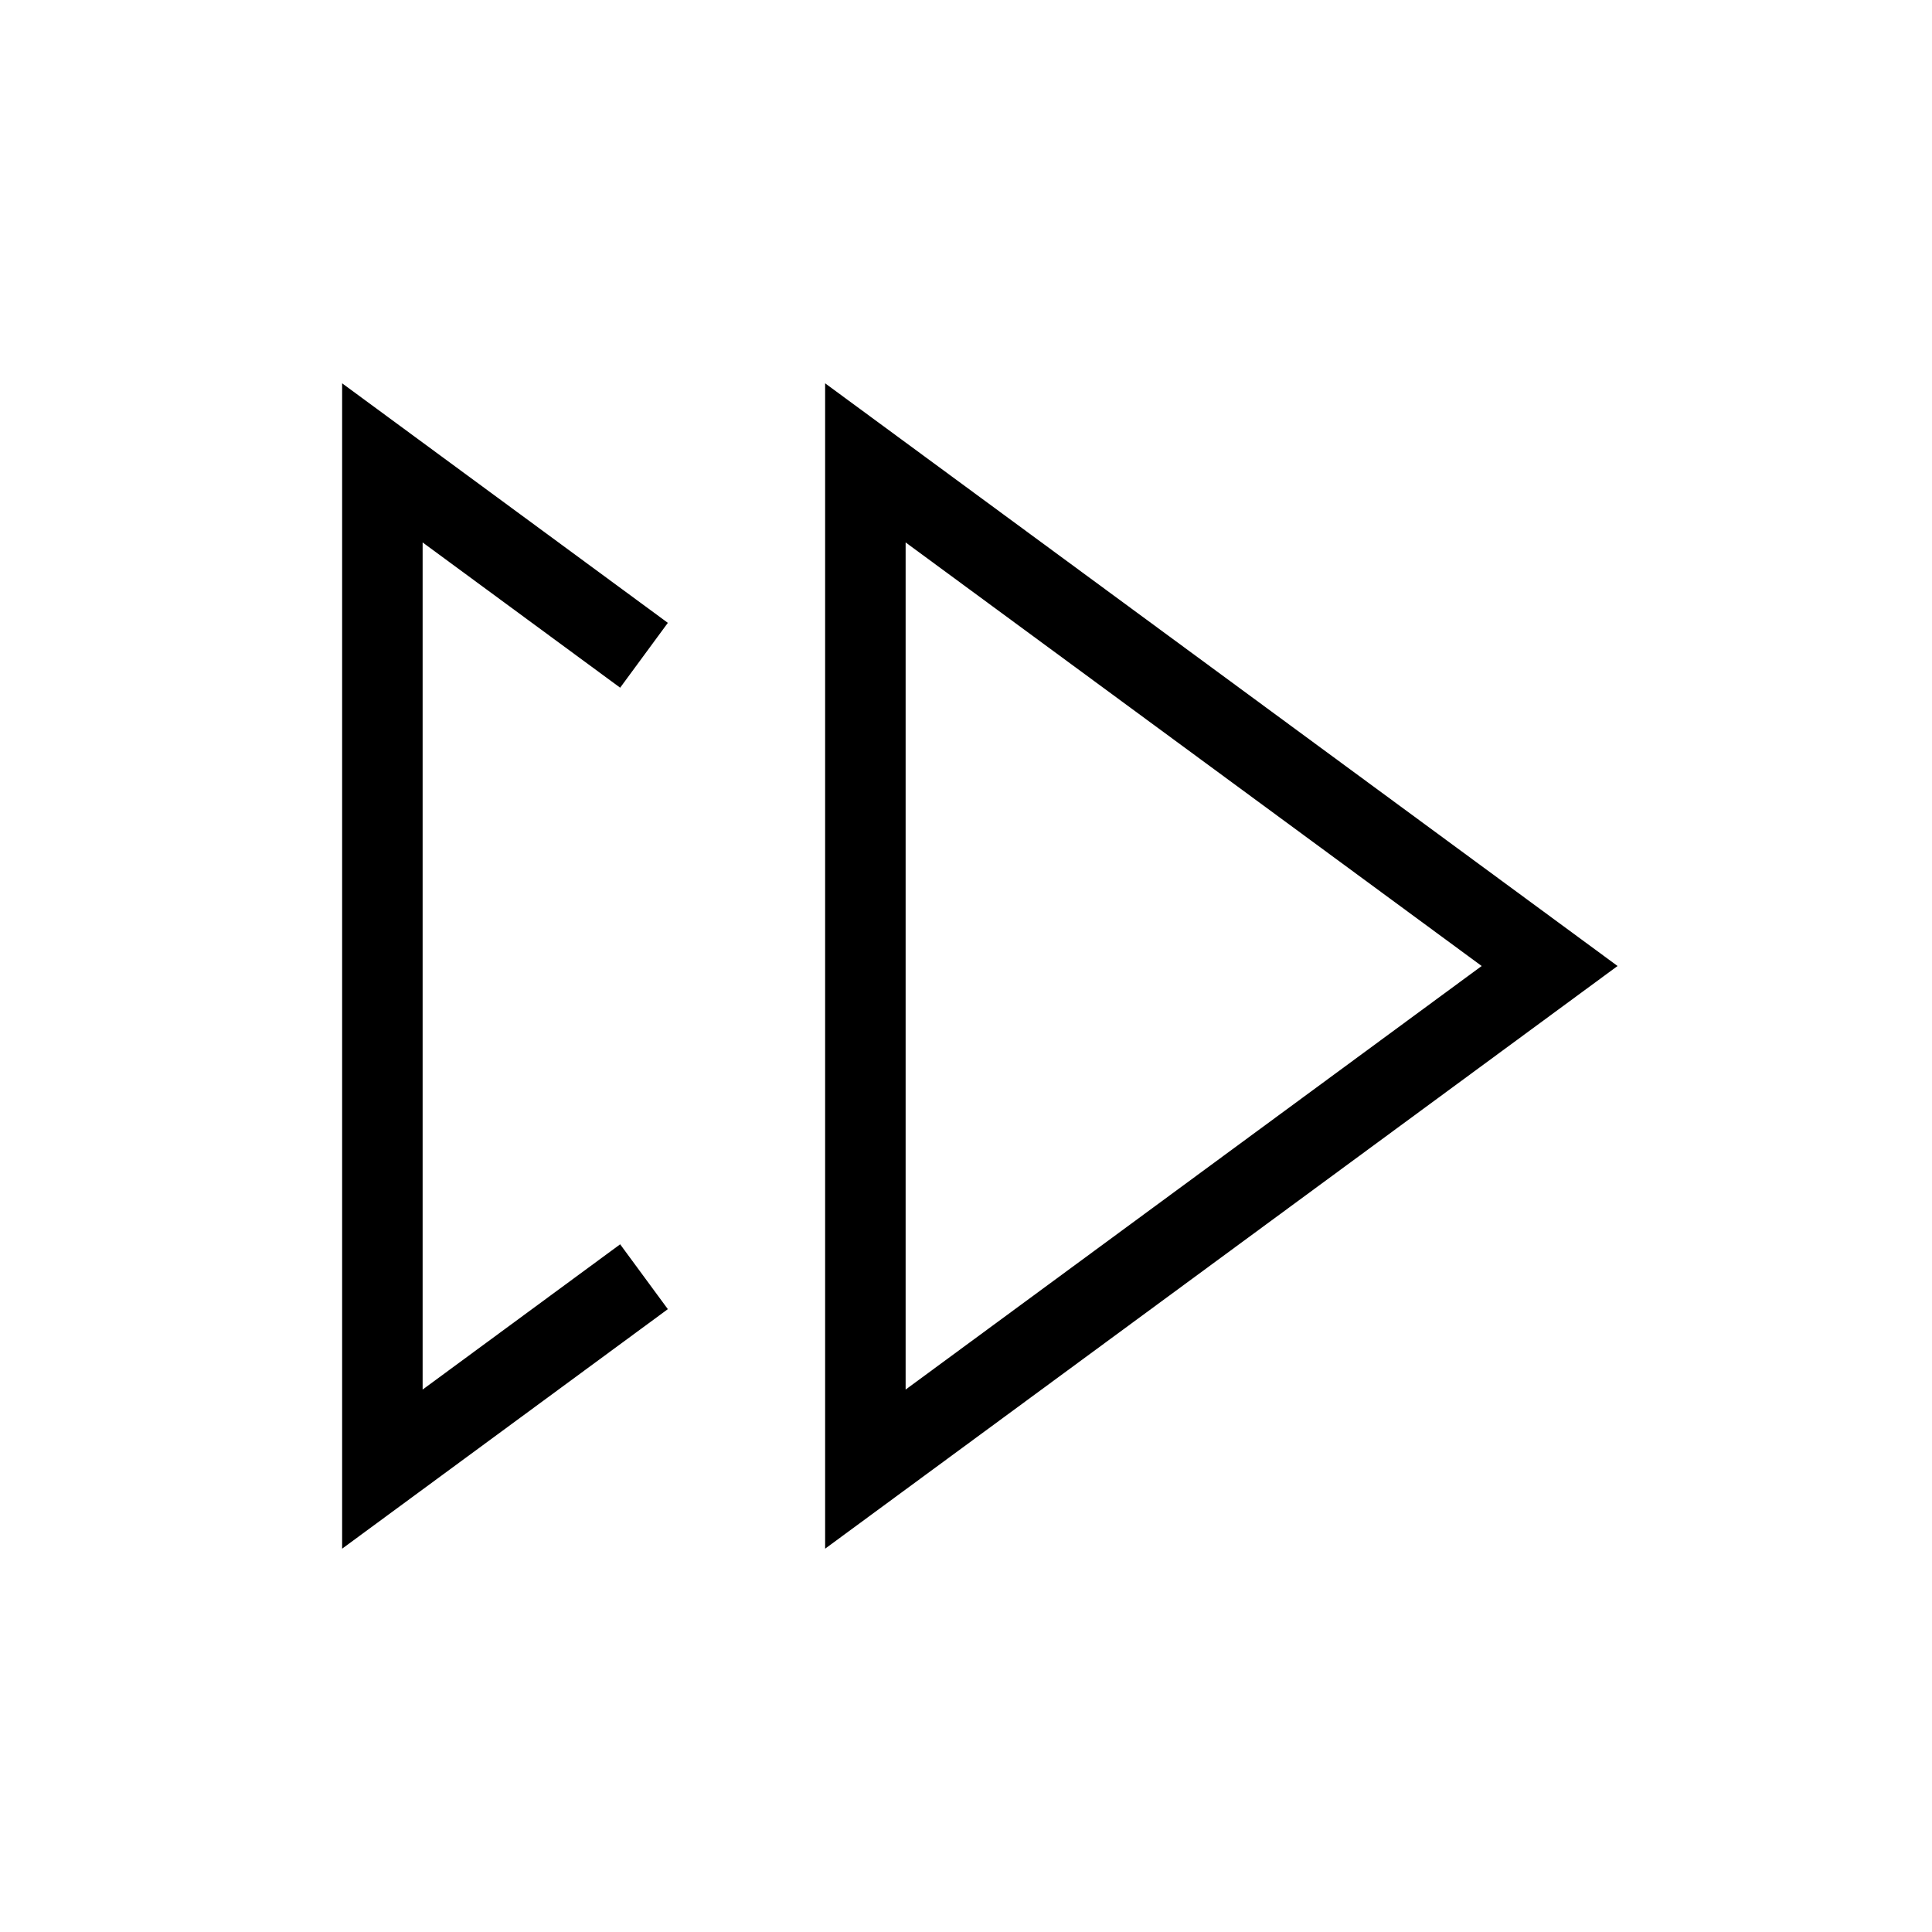 <svg xmlns="http://www.w3.org/2000/svg" viewBox="0 0 24 24" fill="none">
  <path d="M8 15.86L4.75 18.25V5.75L8 8.14" stroke="currentColor"></path>
  <path d="M19.25 12L10.75 5.75V18.25L19.25 12Z" stroke="currentColor"></path>
</svg>
